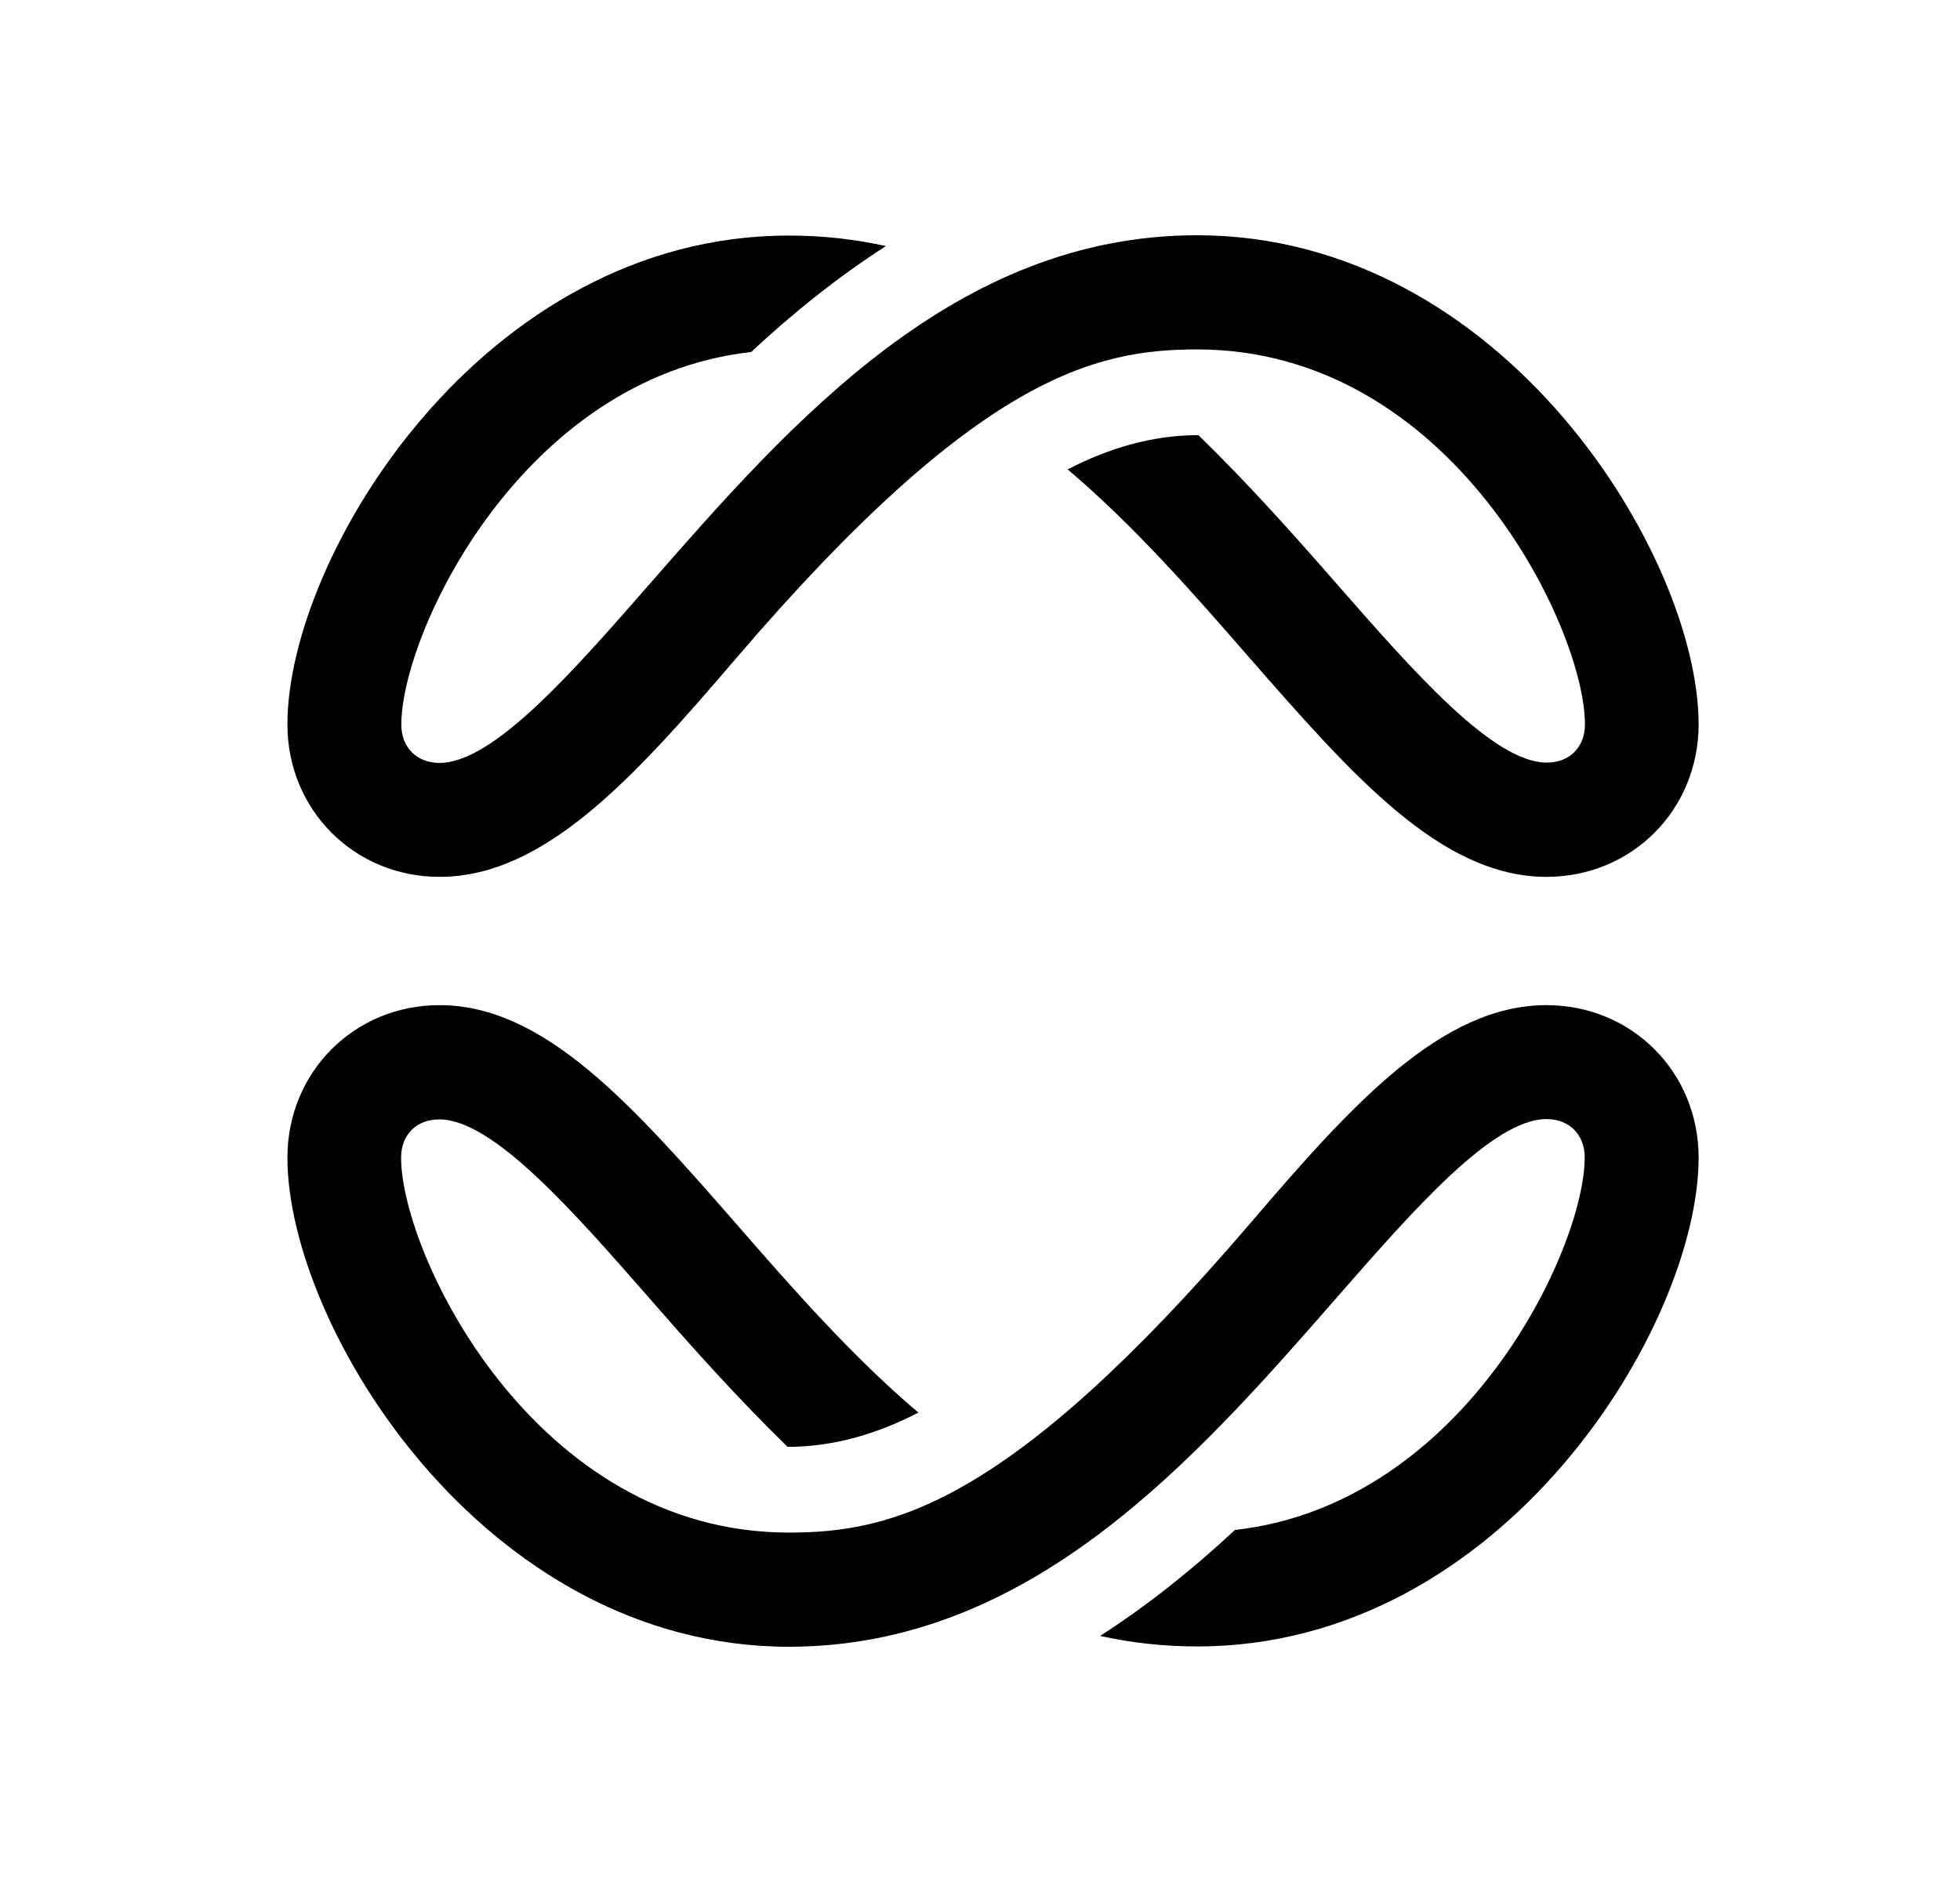 <svg width="25" height="24" viewBox="0 0 25 24" fill="none" xmlns="http://www.w3.org/2000/svg">
<path d="M10.061 21C13.138 21 15.224 18.637 17.041 16.558C18.025 15.433 19.039 14.271 19.726 14.271C20.016 14.271 20.213 14.468 20.213 14.759C20.213 15.924 18.679 19.183 15.751 19.511C15.228 19.999 14.65 20.465 14.032 20.862C14.428 20.949 14.835 20.996 15.268 20.996C19.174 21 21.666 16.904 21.666 14.763C21.666 13.67 20.812 12.818 19.726 12.818C18.381 12.818 17.237 14.093 15.947 15.6C12.862 19.205 11.362 19.544 10.061 19.544C6.816 19.544 5.116 15.99 5.116 14.763C5.116 14.471 5.312 14.275 5.603 14.275C6.286 14.275 7.303 15.436 8.288 16.561C8.825 17.177 9.41 17.832 10.046 18.451C10.628 18.451 11.187 18.287 11.714 18.014C10.871 17.3 10.104 16.427 9.385 15.6C8.077 14.107 6.951 12.818 5.606 12.818C4.516 12.818 3.666 13.674 3.666 14.763C3.666 16.904 6.159 21 10.065 21H10.061Z" fill="black"/>
<path d="M15.271 3C12.194 3 10.108 5.363 8.291 7.442C7.307 8.567 6.293 9.729 5.606 9.729C5.316 9.729 5.119 9.532 5.119 9.241C5.119 8.076 6.653 4.817 9.581 4.489C10.104 4.001 10.682 3.535 11.3 3.138C10.904 3.051 10.497 3.004 10.065 3.004C6.159 3 3.666 7.096 3.666 9.237C3.666 10.33 4.52 11.182 5.606 11.182C6.951 11.182 8.095 9.907 9.385 8.4C12.47 4.795 13.97 4.456 15.271 4.456C18.516 4.456 20.216 8.01 20.216 9.237C20.216 9.529 20.02 9.725 19.729 9.725C19.046 9.725 18.029 8.564 17.044 7.439C16.506 6.823 15.922 6.168 15.286 5.549C14.704 5.549 14.145 5.713 13.618 5.986C14.461 6.699 15.228 7.573 15.947 8.4C17.255 9.893 18.381 11.182 19.726 11.182C20.816 11.182 21.666 10.326 21.666 9.237C21.666 7.096 19.174 3 15.268 3L15.271 3Z" fill="black"/>
</svg>
